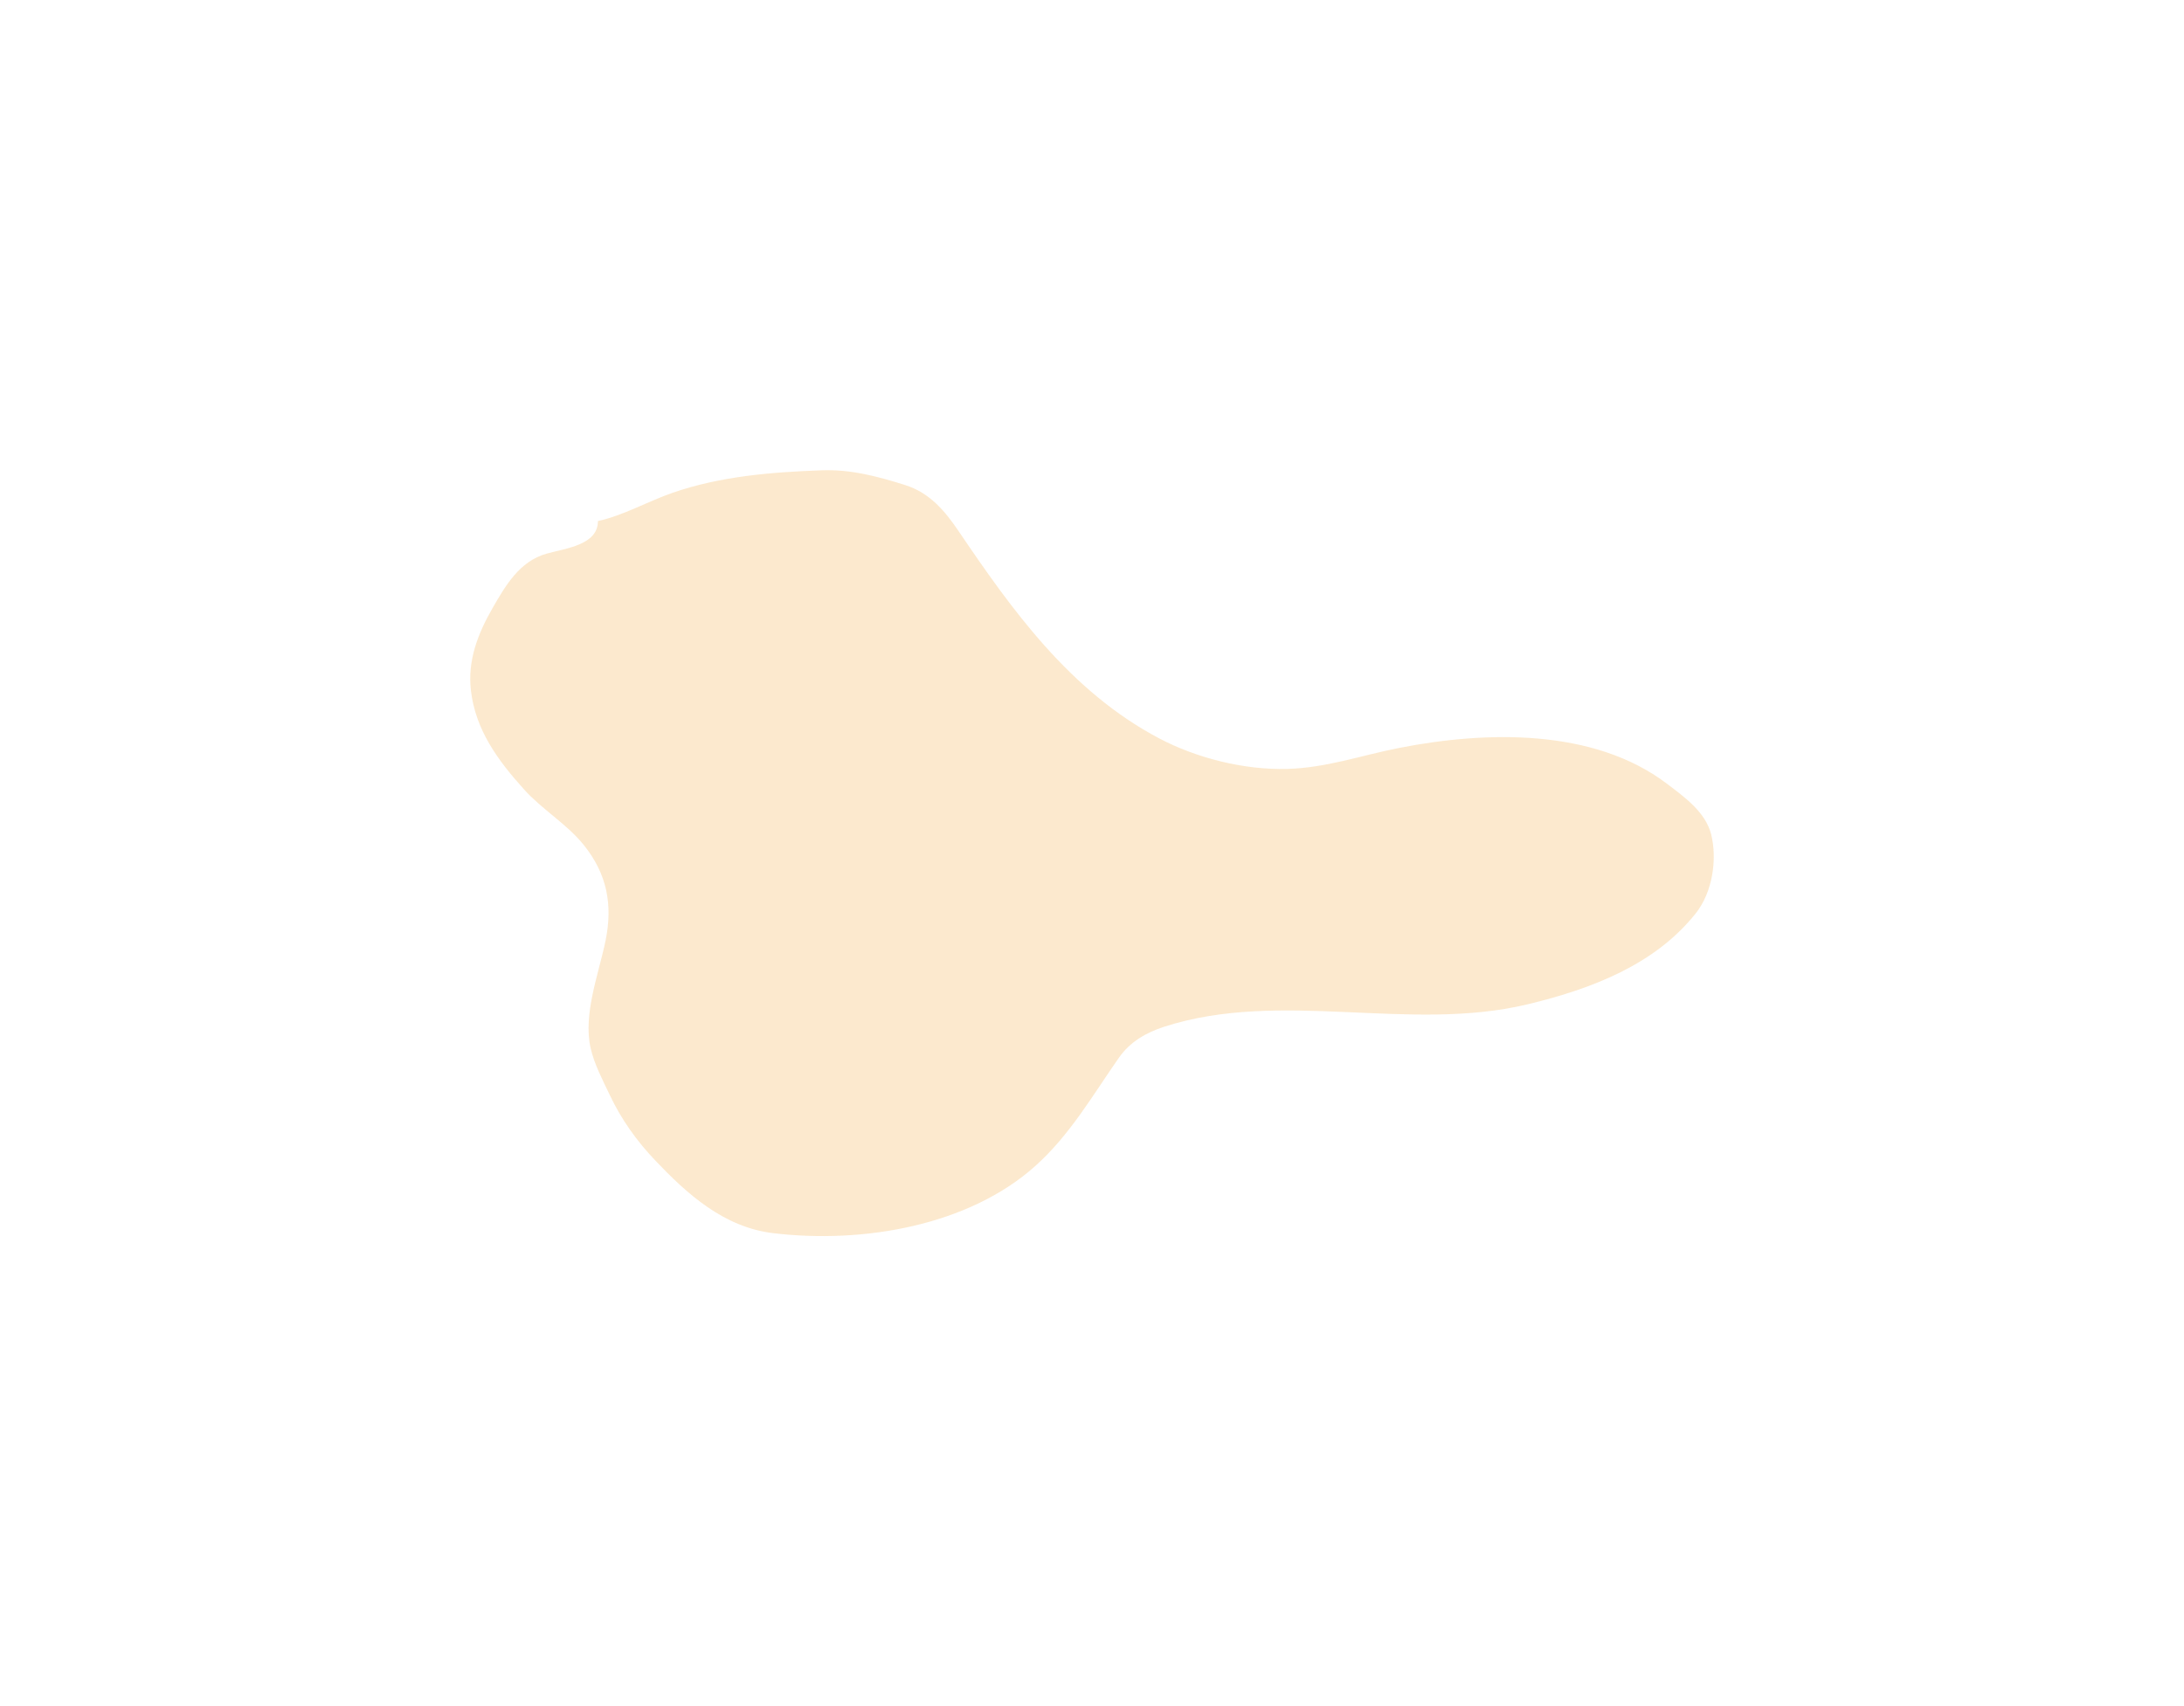 <svg width="2378" height="1858" viewBox="0 0 2378 1858" fill="none" xmlns="http://www.w3.org/2000/svg">
<g opacity="0.32" filter="url(#filter0_f_175_1153)">
<path d="M732.505 536.539C705.869 545.722 678.675 561.352 651.05 567.381C651.05 593.666 615.56 597.048 594.934 602.924C565.607 611.28 550.361 637.753 536.502 661.817L536.346 662.087C520.083 690.325 508.965 719.558 512.738 751.863C517.751 794.786 541.805 827.666 570.708 859.754C590.191 881.384 616.925 897.156 635.105 919.49C661.319 951.693 667.156 985.615 659.455 1023.71C652.174 1059.73 634.709 1104.02 643.016 1141.01C646.995 1158.72 656.215 1176.14 664.029 1192.6C676.511 1218.89 693.041 1242.23 713.594 1263.8C748.064 1299.98 787.828 1336.31 841.771 1342.8C939.52 1354.55 1054.74 1334.75 1127.42 1269.54C1165.2 1235.64 1190.01 1192.18 1218.39 1151.67C1230.26 1134.74 1247.53 1124.5 1267.83 1117.96C1394.76 1077.08 1534.48 1124.48 1663.12 1093.65C1733.19 1076.86 1802.26 1050.29 1846.54 994.361C1864.56 971.612 1869.92 935.959 1863.23 908.827C1857.25 884.565 1834.58 868.255 1814.9 853.334C1735.35 793.031 1618.34 795.713 1522.7 814.58C1481.69 822.671 1444 836.138 1401.45 837.282C1354.63 838.54 1302.88 825.51 1262.15 804.031C1165.03 752.823 1101.55 663.695 1043.62 578.159C1029.04 556.636 1012.42 536.613 985.521 528.169C955.465 518.732 926.618 510.947 894.549 512.117C839.467 514.126 784.608 518.575 732.505 536.539Z" fill="url(#paint0_linear_175_1153)"/>
</g>
<defs>
<filter id="filter0_f_175_1153" x="0" y="0" width="2378" height="1858" filterUnits="userSpaceOnUse" color-interpolation-filters="sRGB">
<feFlood flood-opacity="0" result="BackgroundImageFix"/>
<feBlend mode="normal" in="SourceGraphic" in2="BackgroundImageFix" result="shape"/>
<feGaussianBlur stdDeviation="256" result="effect1_foregroundBlur_175_1153"/>
</filter>
<linearGradient id="paint0_linear_175_1153" x1="1585" y1="1302.5" x2="1605.55" y2="569.456" gradientUnits="userSpaceOnUse">
<stop stop-color="#F5BB65"/>
<stop offset="1" stop-color="#F5BB65"/>
</linearGradient>
</defs>
</svg>
